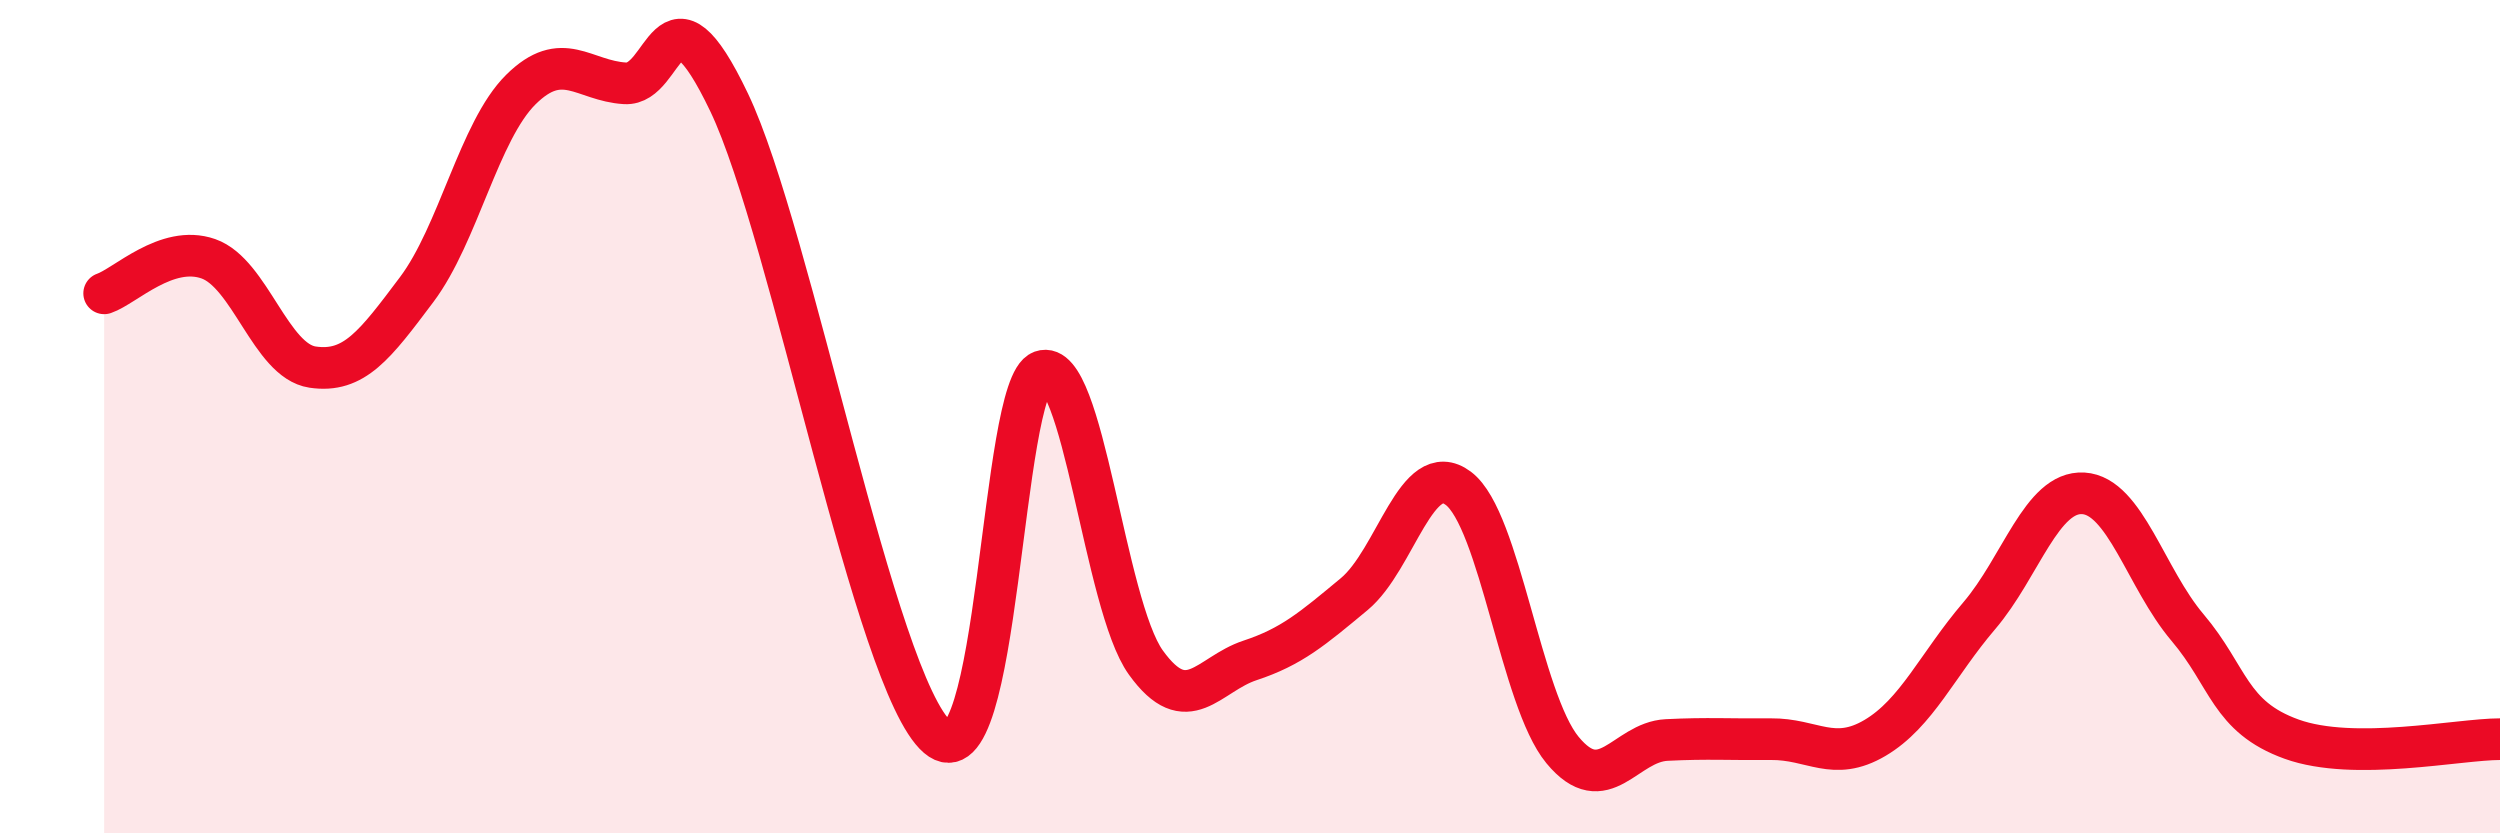 
    <svg width="60" height="20" viewBox="0 0 60 20" xmlns="http://www.w3.org/2000/svg">
      <path
        d="M 2.5,7.04 C 3,6.87 4,5.86 5,6.21 C 6,6.56 6.5,8.66 7.5,8.81 C 8.5,8.96 9,8.28 10,6.95 C 11,5.62 11.5,3.14 12.5,2.15 C 13.5,1.16 14,1.94 15,2 C 16,2.06 16,-0.68 17.5,2.46 C 19,5.6 21,16.4 22.5,17.69 C 24,18.98 24,9.27 25,8.91 C 26,8.55 26.5,14.51 27.5,15.9 C 28.5,17.29 29,16.18 30,15.85 C 31,15.52 31.5,15.09 32.5,14.26 C 33.5,13.43 34,10.97 35,11.72 C 36,12.47 36.5,16.79 37.5,18 C 38.5,19.21 39,17.81 40,17.76 C 41,17.71 41.5,17.75 42.5,17.74 C 43.5,17.73 44,18.3 45,17.71 C 46,17.12 46.5,15.95 47.5,14.78 C 48.5,13.61 49,11.78 50,11.84 C 51,11.9 51.5,13.88 52.5,15.06 C 53.5,16.24 53.5,17.2 55,17.74 C 56.5,18.28 59,17.74 60,17.74L60 20L2.5 20Z"
        fill="#EB0A25"
        opacity="0.1"
        stroke-linecap="round"
        stroke-linejoin="round"
      />
      <path
        d="M 2.5,7.04 C 3,6.87 4,5.86 5,6.21 C 6,6.56 6.5,8.66 7.5,8.81 C 8.5,8.96 9,8.28 10,6.95 C 11,5.62 11.5,3.14 12.5,2.15 C 13.5,1.16 14,1.94 15,2 C 16,2.06 16,-0.68 17.5,2.46 C 19,5.6 21,16.4 22.5,17.69 C 24,18.98 24,9.27 25,8.91 C 26,8.55 26.5,14.51 27.5,15.9 C 28.5,17.29 29,16.18 30,15.85 C 31,15.52 31.5,15.09 32.5,14.26 C 33.5,13.43 34,10.97 35,11.72 C 36,12.47 36.5,16.79 37.5,18 C 38.5,19.21 39,17.81 40,17.76 C 41,17.71 41.5,17.75 42.5,17.74 C 43.5,17.73 44,18.3 45,17.71 C 46,17.12 46.5,15.95 47.5,14.78 C 48.5,13.61 49,11.78 50,11.84 C 51,11.9 51.5,13.88 52.5,15.06 C 53.5,16.24 53.5,17.2 55,17.74 C 56.5,18.28 59,17.74 60,17.74"
        stroke="#EB0A25"
        stroke-width="1"
        fill="none"
        stroke-linecap="round"
        stroke-linejoin="round"
      />
    </svg>
  